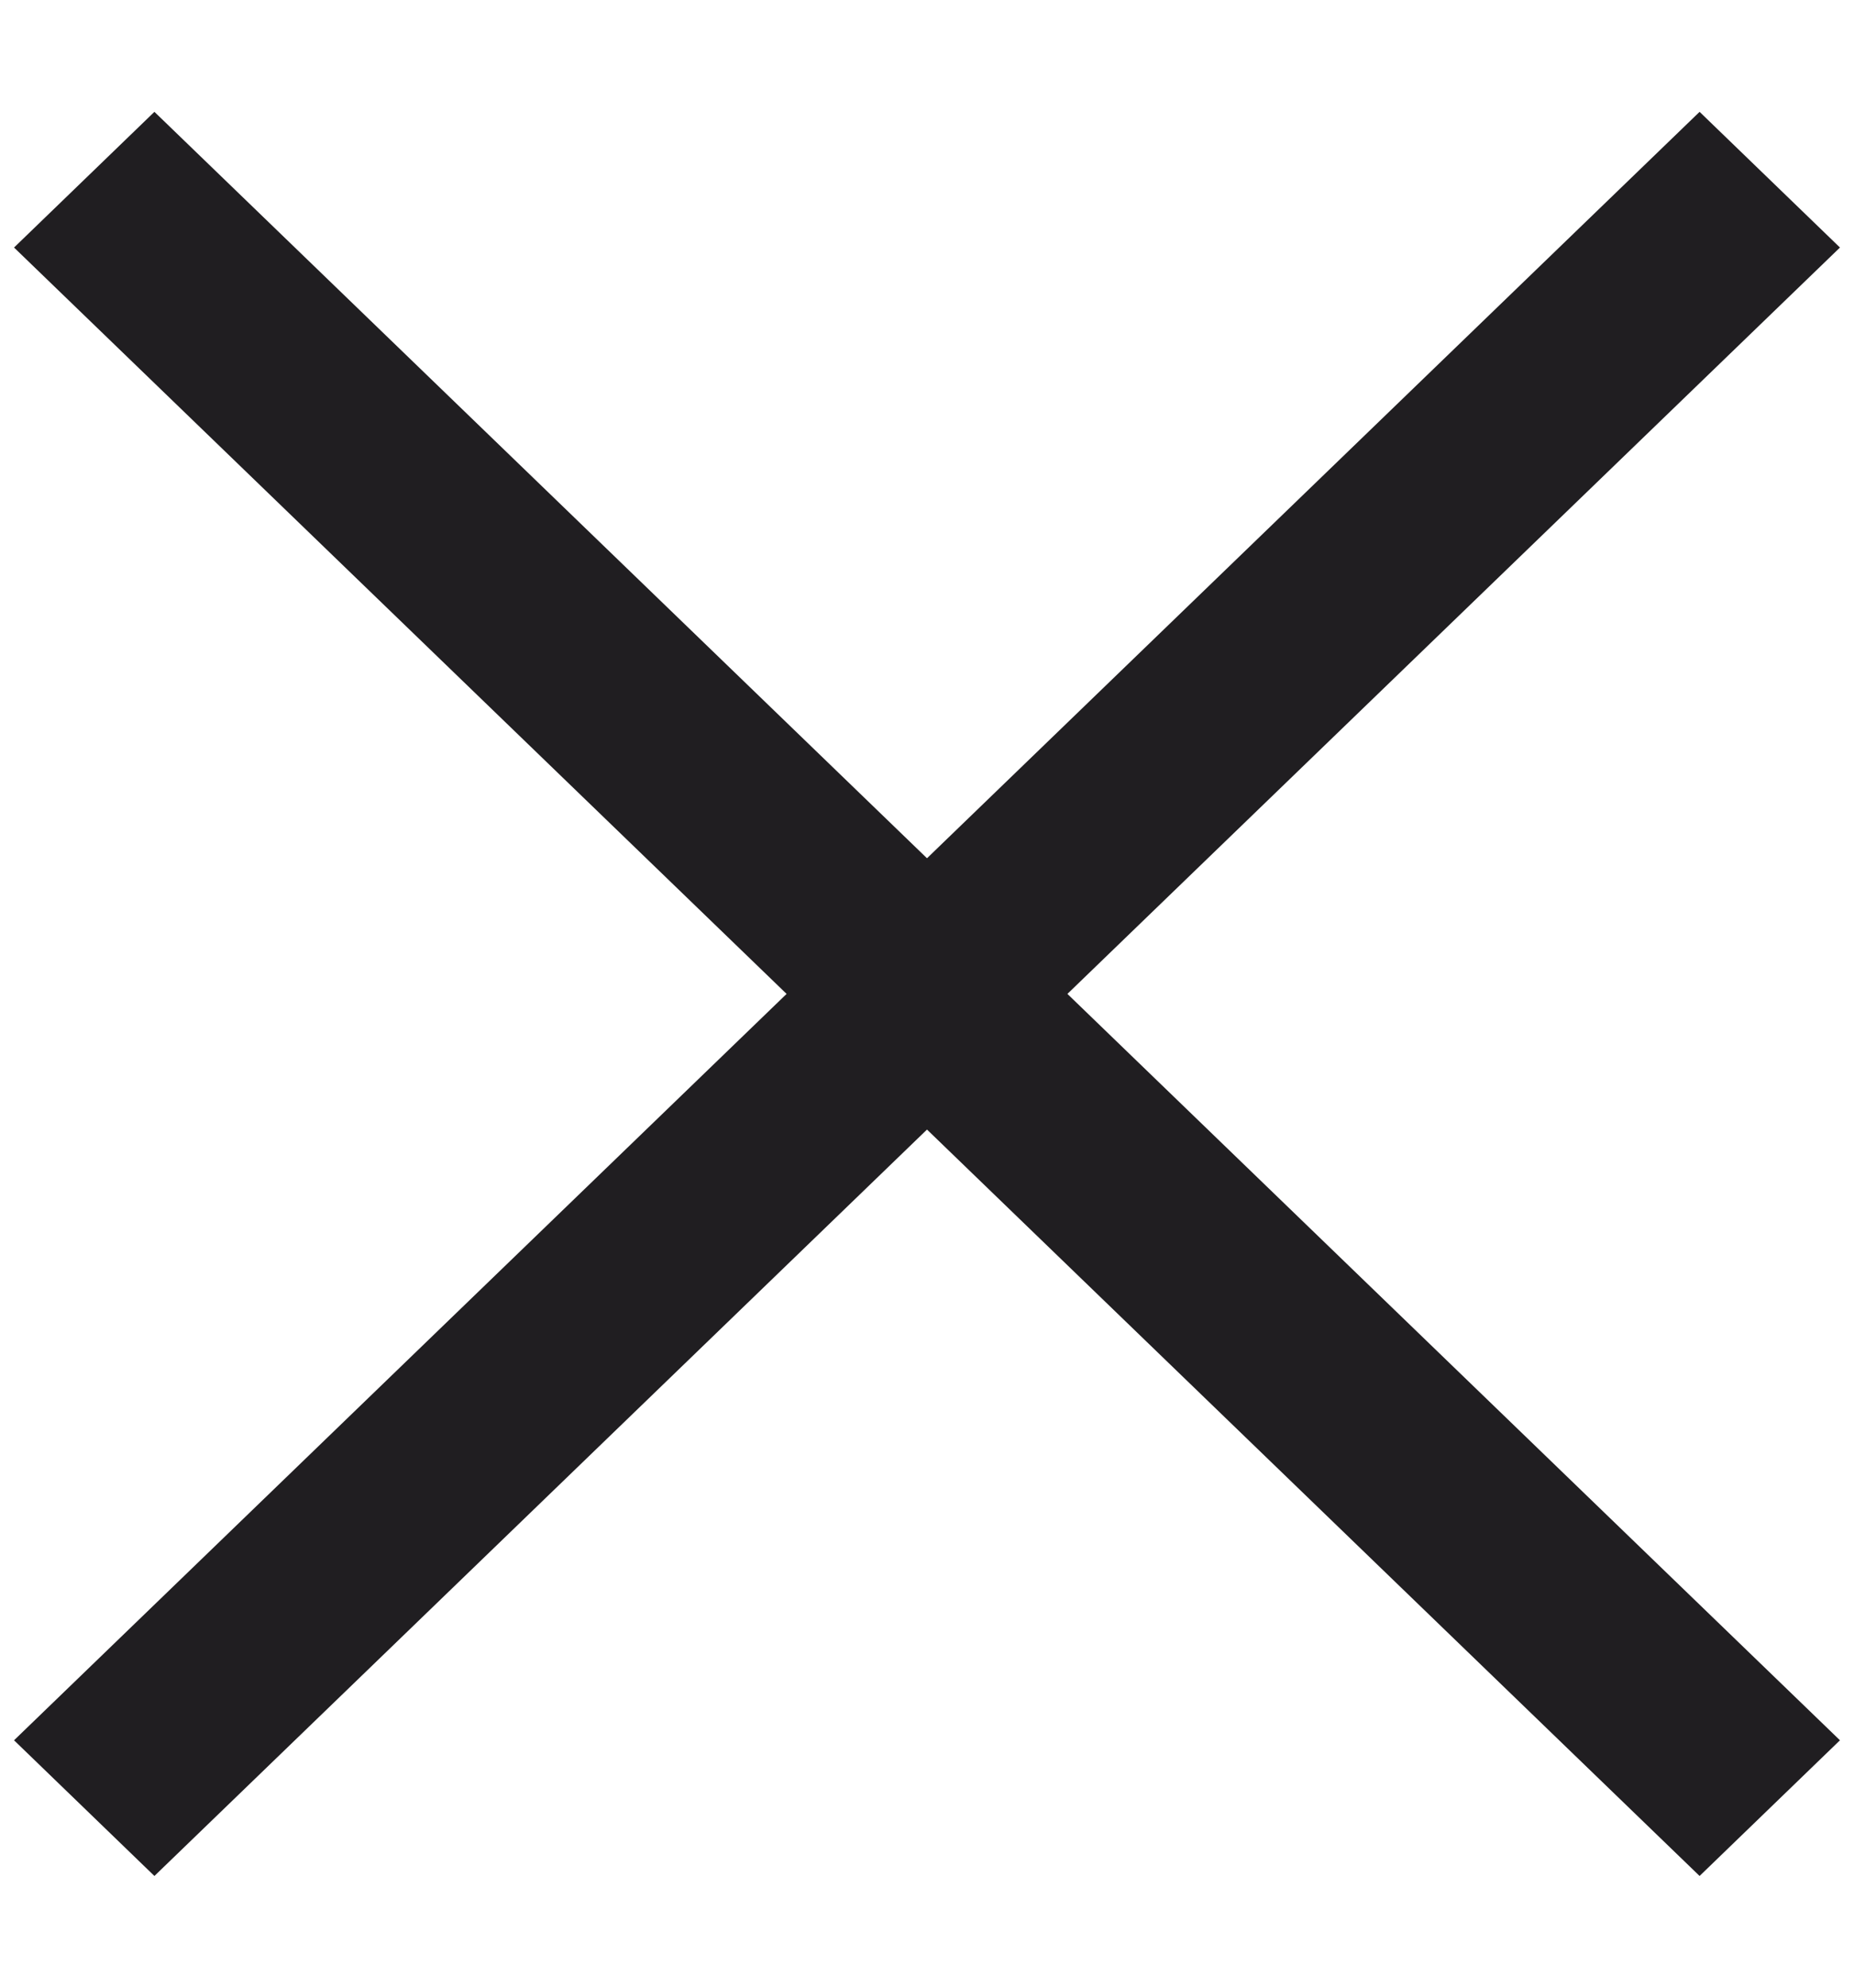 <svg width="14" height="15" viewBox="0 0 14 15" fill="none" xmlns="http://www.w3.org/2000/svg">
<path d="M13.894 13.133L1.166 0.844L0.106 1.868L12.834 14.157L13.894 13.133Z" fill="#201E21"/>
<path d="M0.106 13.133L12.834 0.844L13.894 1.868L1.166 14.157L0.106 13.133Z" fill="#201E21"/>
</svg>
